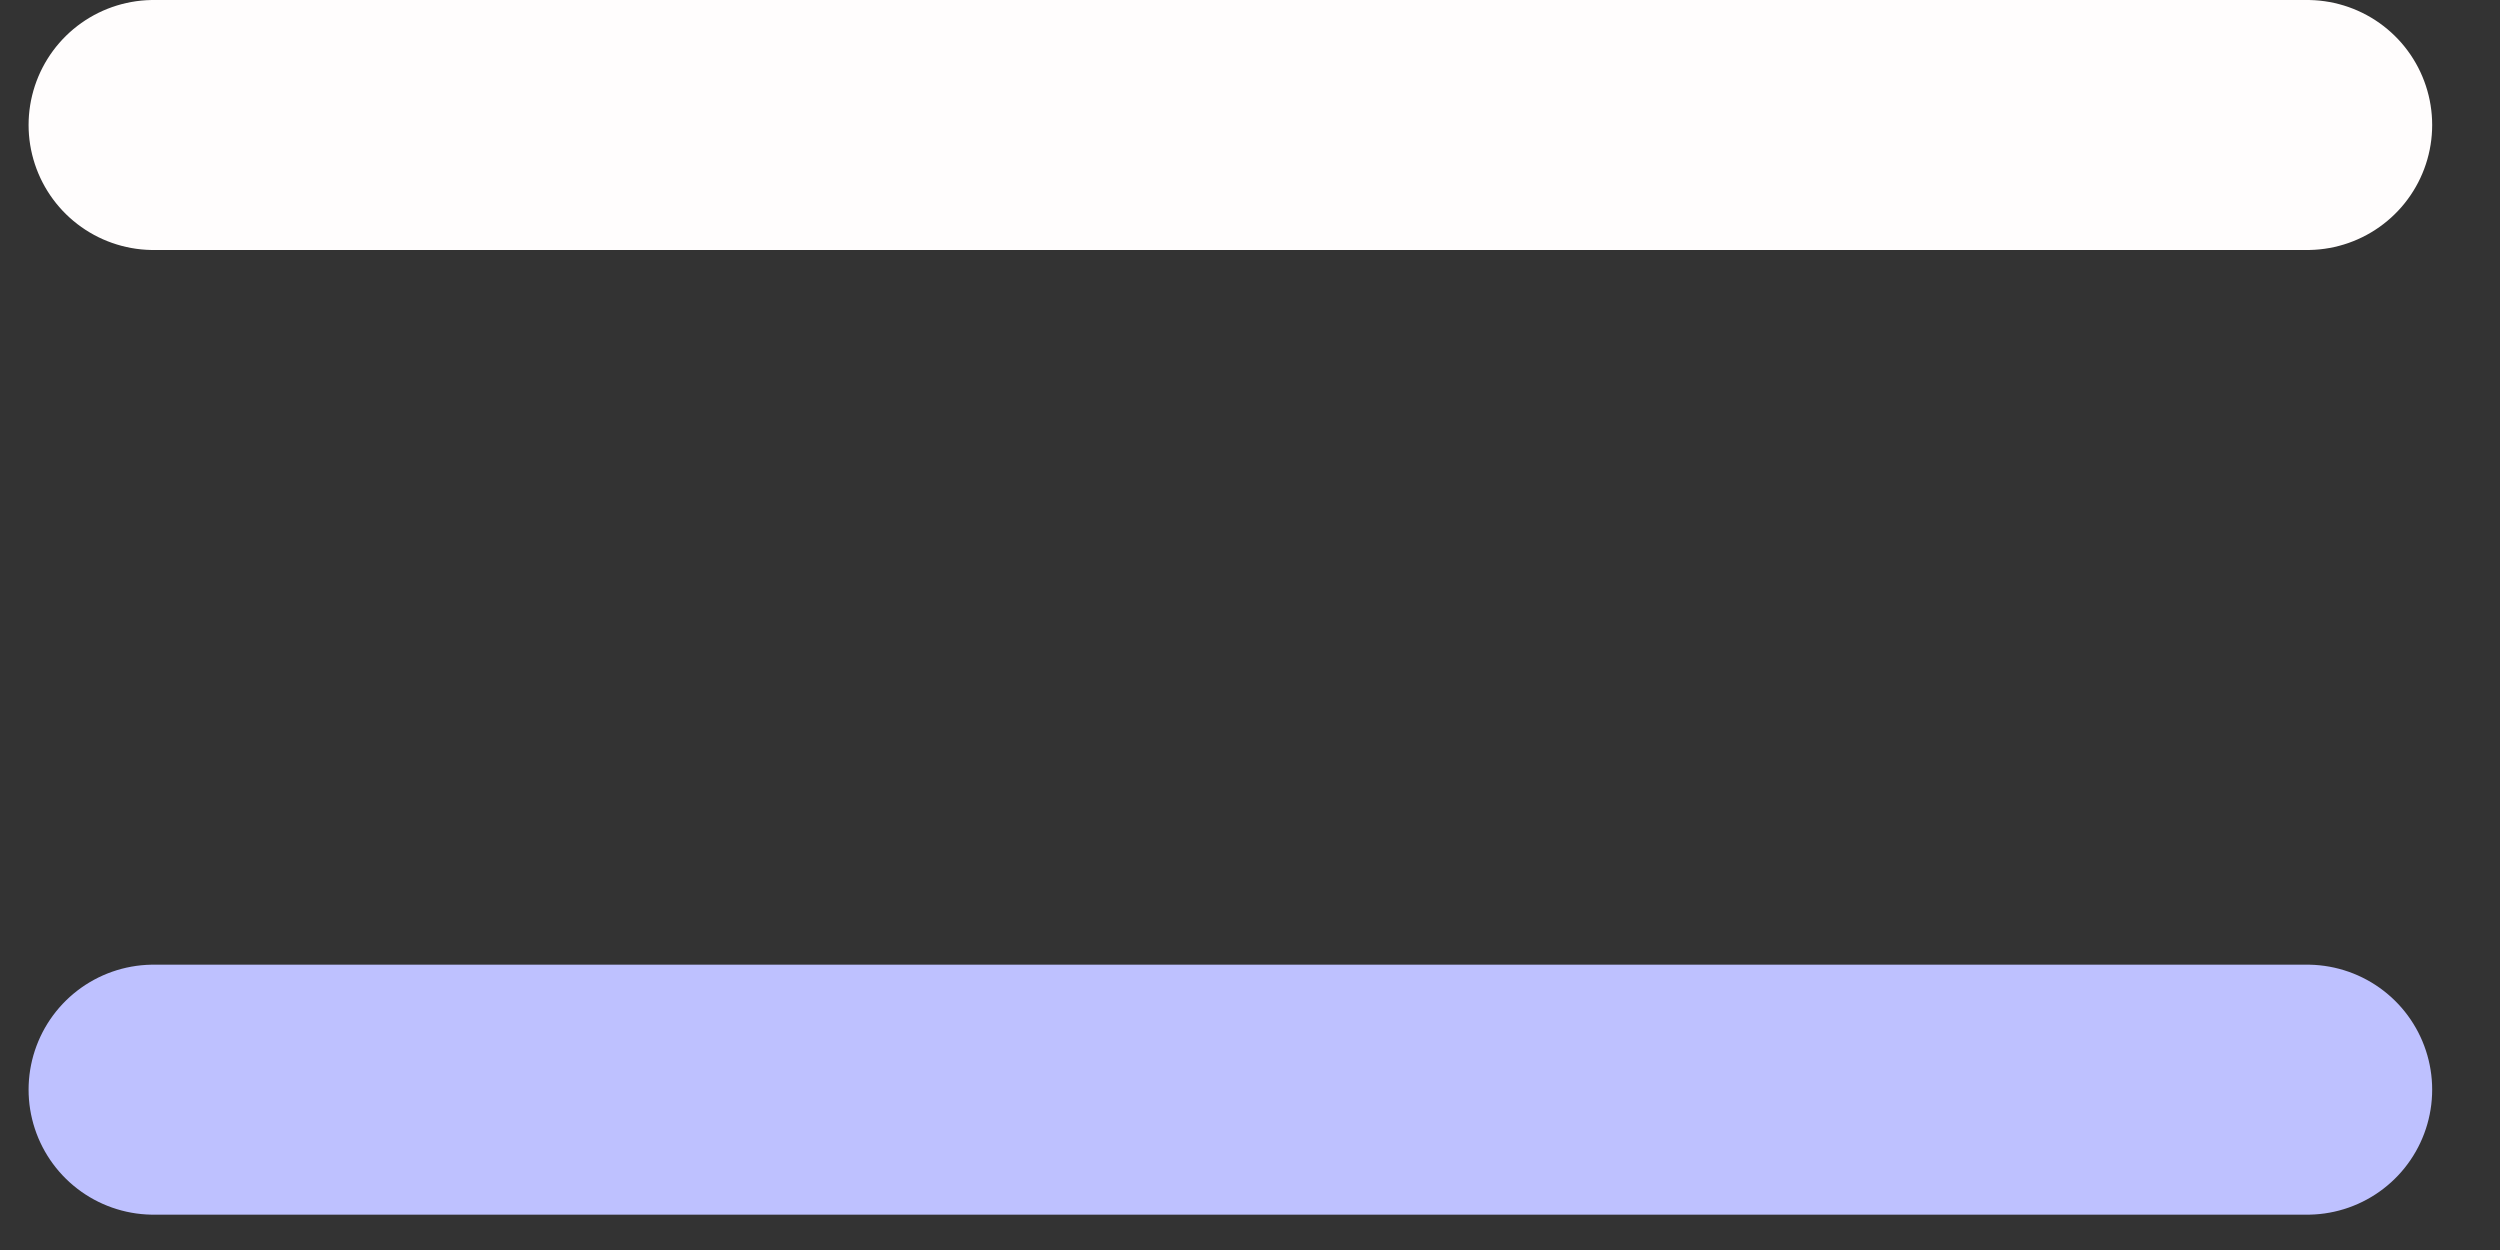 <svg width="30" height="15" viewBox="0 0 30 15" fill="none" xmlns="http://www.w3.org/2000/svg">
<rect x="0" y="0" width="30" height="15" fill="#333333" stroke="none"/>
<line x1="1.843" y1="1.5" x2="27.686" y2="1.5" stroke="url(#paint0_linear_1067_853)" stroke-width="3" stroke-linecap="round"/>
<line x1="1.843" y1="13.076" x2="27.686" y2="13.076" stroke="#BEC1FF" stroke-width="3" stroke-linecap="round"/>
<defs>
<linearGradient id="paint0_linear_1067_853" x1="14.764" y1="3" x2="14.764" y2="4" gradientUnits="userSpaceOnUse">
<stop stop-color="#FFFDFD"/>
<stop offset="1" stop-color="#999898"/>
</linearGradient>
</defs>
</svg>
